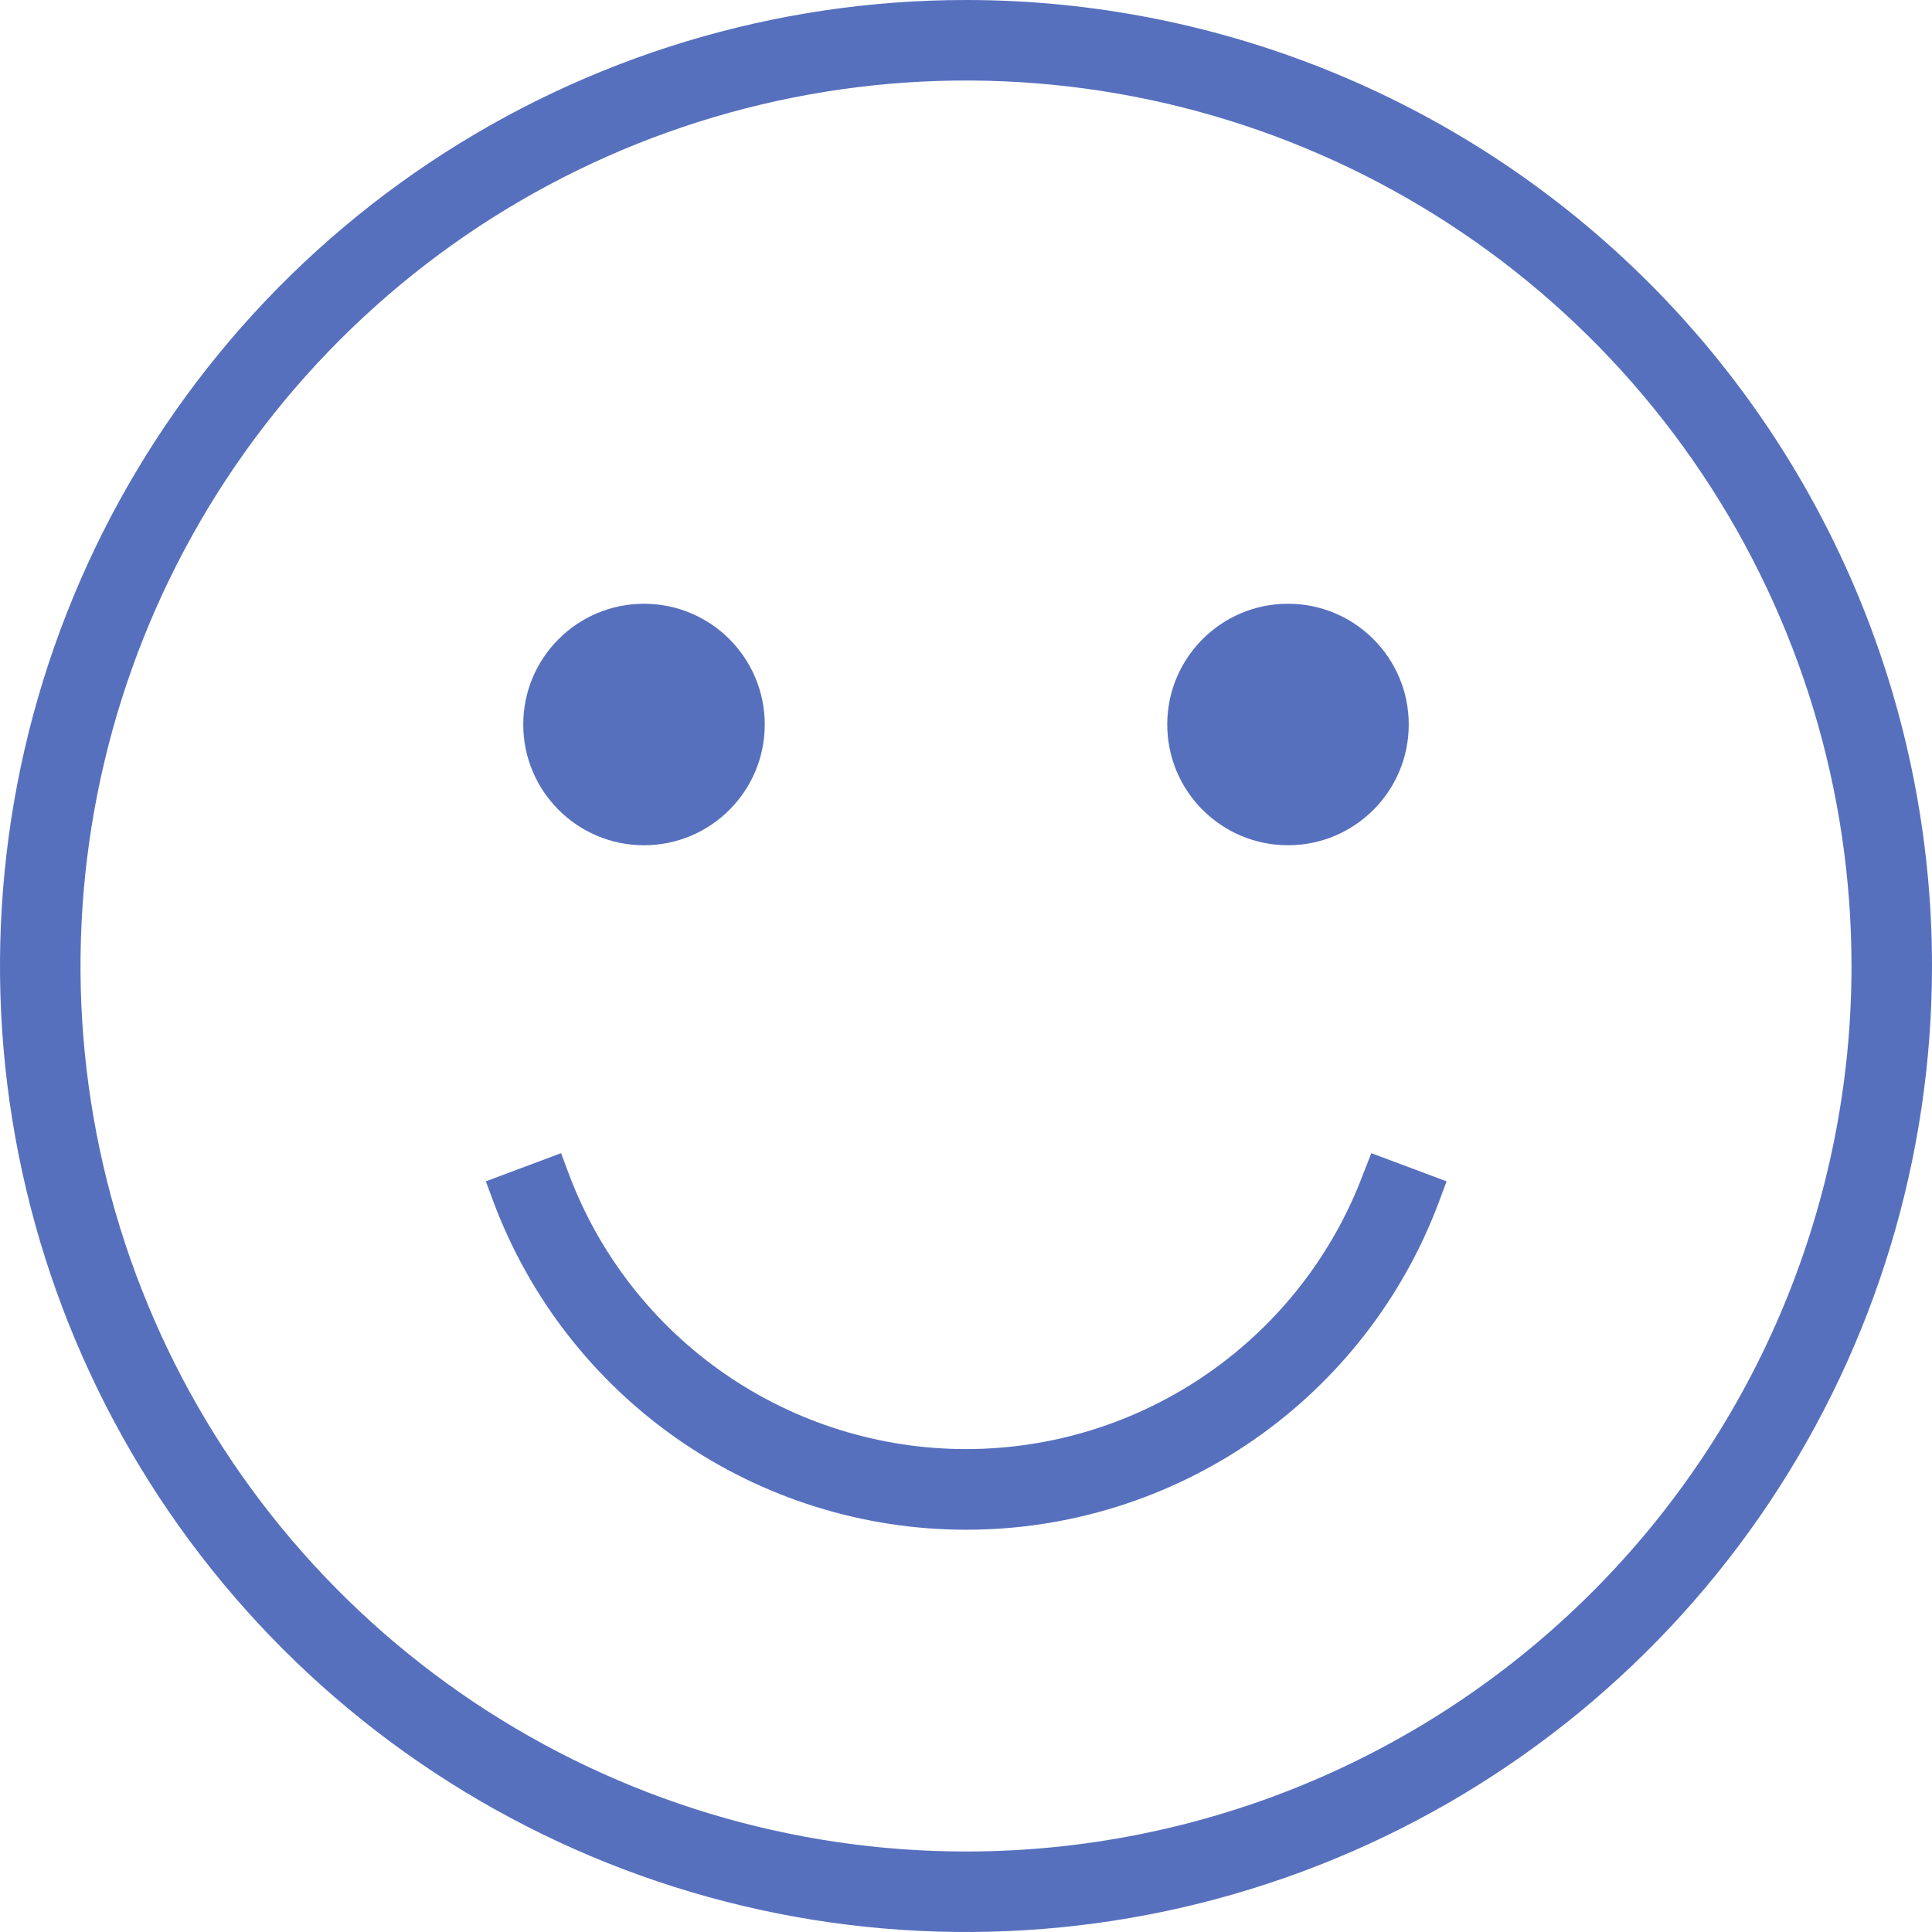 <svg width="48" height="48" viewBox="0 0 48 48" fill="none" xmlns="http://www.w3.org/2000/svg">
<g clip-path="url(#clip0_2478_7878)">
<path d="M24 0C19.253 0 14.613 1.408 10.666 4.045C6.72 6.682 3.643 10.43 1.827 14.816C0.01 19.201 -0.465 24.027 0.461 28.682C1.387 33.338 3.673 37.614 7.029 40.971C10.386 44.327 14.662 46.613 19.318 47.539C23.973 48.465 28.799 47.99 33.184 46.173C37.57 44.357 41.318 41.281 43.955 37.334C46.592 33.387 48 28.747 48 24C48 17.635 45.471 11.53 40.971 7.029C36.47 2.529 30.365 0 24 0V0ZM24 46C19.649 46 15.395 44.71 11.777 42.292C8.16 39.875 5.34 36.439 3.675 32.419C2.01 28.399 1.574 23.976 2.423 19.708C3.272 15.44 5.367 11.52 8.444 8.444C11.52 5.367 15.44 3.272 19.708 2.423C23.976 1.574 28.399 2.01 32.419 3.675C36.439 5.34 39.875 8.16 42.292 11.777C44.71 15.395 46 19.649 46 24C46 29.835 43.682 35.431 39.556 39.556C35.431 43.682 29.835 46 24 46V46Z" fill="#5770BE"/>
<path d="M16 21C17.657 21 19 19.657 19 18C19 16.343 17.657 15 16 15C14.343 15 13 16.343 13 18C13 19.657 14.343 21 16 21Z" fill="#5770BE"/>
<path d="M32 21C33.657 21 35 19.657 35 18C35 16.343 33.657 15 32 15C30.343 15 29 16.343 29 18C29 19.657 30.343 21 32 21Z" fill="#5770BE"/>
<path d="M33.87 29.16C33.117 31.17 31.769 32.901 30.005 34.124C28.241 35.347 26.146 36.002 24 36.002C21.854 36.002 19.759 35.347 17.995 34.124C16.232 32.901 14.883 31.17 14.13 29.16L13.94 28.65L12.07 29.35L12.26 29.86C13.155 32.252 14.76 34.314 16.859 35.77C18.957 37.226 21.451 38.006 24.005 38.006C26.56 38.006 29.053 37.226 31.152 35.77C33.251 34.314 34.855 32.252 35.75 29.86L35.94 29.35L34.07 28.65L33.87 29.16Z" fill="#5770BE"/>
</g>
<defs>
<clipPath id="clip0_2478_7878">
<rect width="48" height="48" fill="white"/>
</clipPath>
</defs>
</svg>
